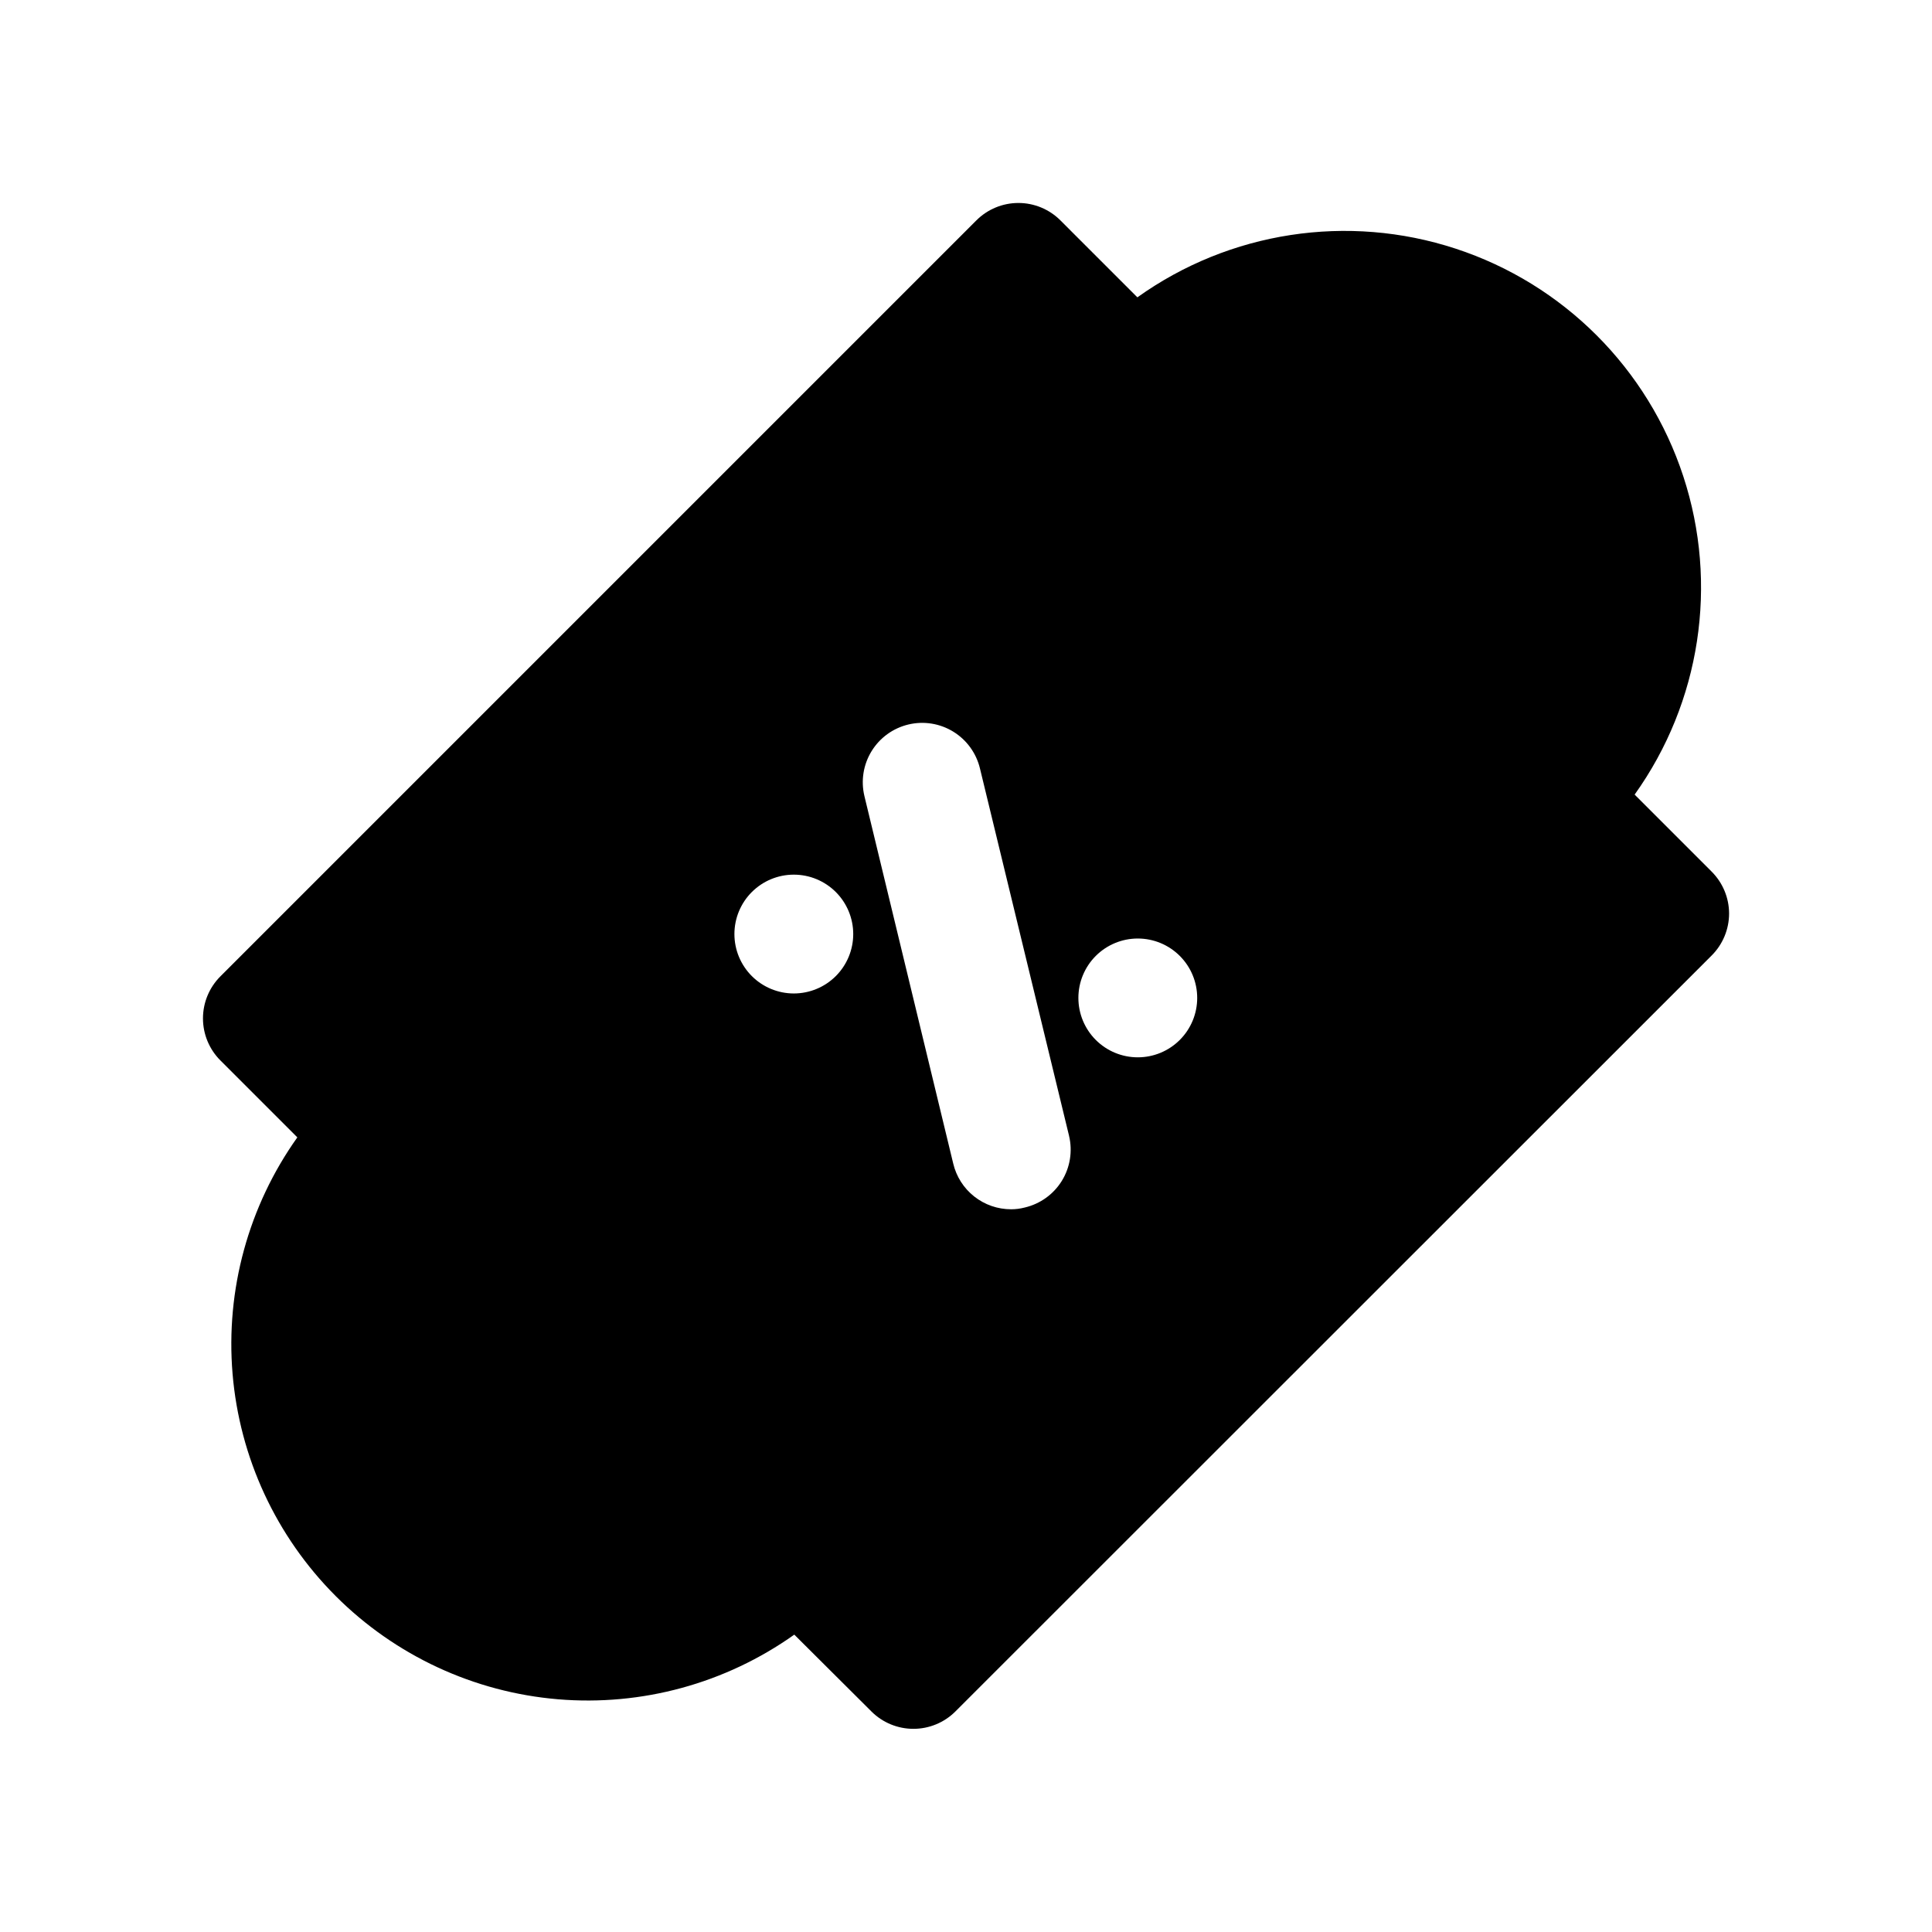 <?xml version="1.0" encoding="UTF-8"?>
<!-- Uploaded to: SVG Repo, www.svgrepo.com, Generator: SVG Repo Mixer Tools -->
<svg fill="#000000" width="800px" height="800px" version="1.1" viewBox="144 144 512 512" xmlns="http://www.w3.org/2000/svg">
 <path d="m232.95 566.96c15.781 15.793 36.648 25.488 58.898 27.363 22.25 1.871 44.445-4.195 62.648-17.129l20.469 20.387h-0.004c2.949 2.934 6.941 4.578 11.102 4.578 4.156 0 8.148-1.645 11.098-4.578l200.42-200.34c2.977-2.957 4.648-6.981 4.644-11.176-0.016-4.172-1.688-8.16-4.644-11.102l-20.387-20.387c17.477-24.461 22.266-55.781 12.898-84.348-9.363-28.562-31.766-50.969-60.332-60.332-28.566-9.367-59.887-4.574-84.344 12.902l-20.391-20.391c-2.953-2.957-6.961-4.617-11.137-4.617-4.18 0-8.188 1.66-11.141 4.617l-200.34 200.34c-2.957 2.953-4.617 6.961-4.617 11.141 0 4.176 1.66 8.184 4.617 11.137l20.391 20.391c-12.945 18.191-19.027 40.379-17.168 62.629 1.859 22.25 11.539 43.121 27.32 58.914zm201.45-169.64c2.953-2.949 6.957-4.606 11.133-4.602 4.176 0 8.18 1.66 11.129 4.613 2.953 2.949 4.609 6.953 4.609 11.129 0 4.176-1.656 8.18-4.609 11.129-2.949 2.953-6.953 4.613-11.129 4.613-4.176 0.004-8.18-1.652-11.133-4.602-2.957-2.953-4.617-6.961-4.617-11.141 0-4.18 1.66-8.188 4.617-11.141zm-49.672-61.324v0.004c4.062-0.973 8.34-0.289 11.898 1.895 3.559 2.188 6.102 5.695 7.074 9.754l23.617 97.375-0.004 0.004c0.969 4.07 0.277 8.359-1.922 11.922-2.203 3.559-5.731 6.094-9.805 7.051-1.184 0.309-2.398 0.469-3.621 0.469-3.551 0.008-7-1.188-9.785-3.387-2.789-2.199-4.75-5.277-5.566-8.734l-23.535-97.379c-0.973-4.059-0.289-8.34 1.895-11.898 2.184-3.555 5.695-6.102 9.754-7.07zm-41.484 44.398v0.004c2.953-2.953 6.957-4.609 11.133-4.606 4.172 0 8.176 1.66 11.129 4.613 2.949 2.953 4.609 6.957 4.609 11.129 0 4.176-1.66 8.18-4.609 11.133-2.953 2.953-6.957 4.609-11.129 4.613-4.176 0-8.18-1.656-11.133-4.606-2.957-2.953-4.617-6.961-4.617-11.141 0-4.176 1.66-8.184 4.617-11.137z"/>
</svg>